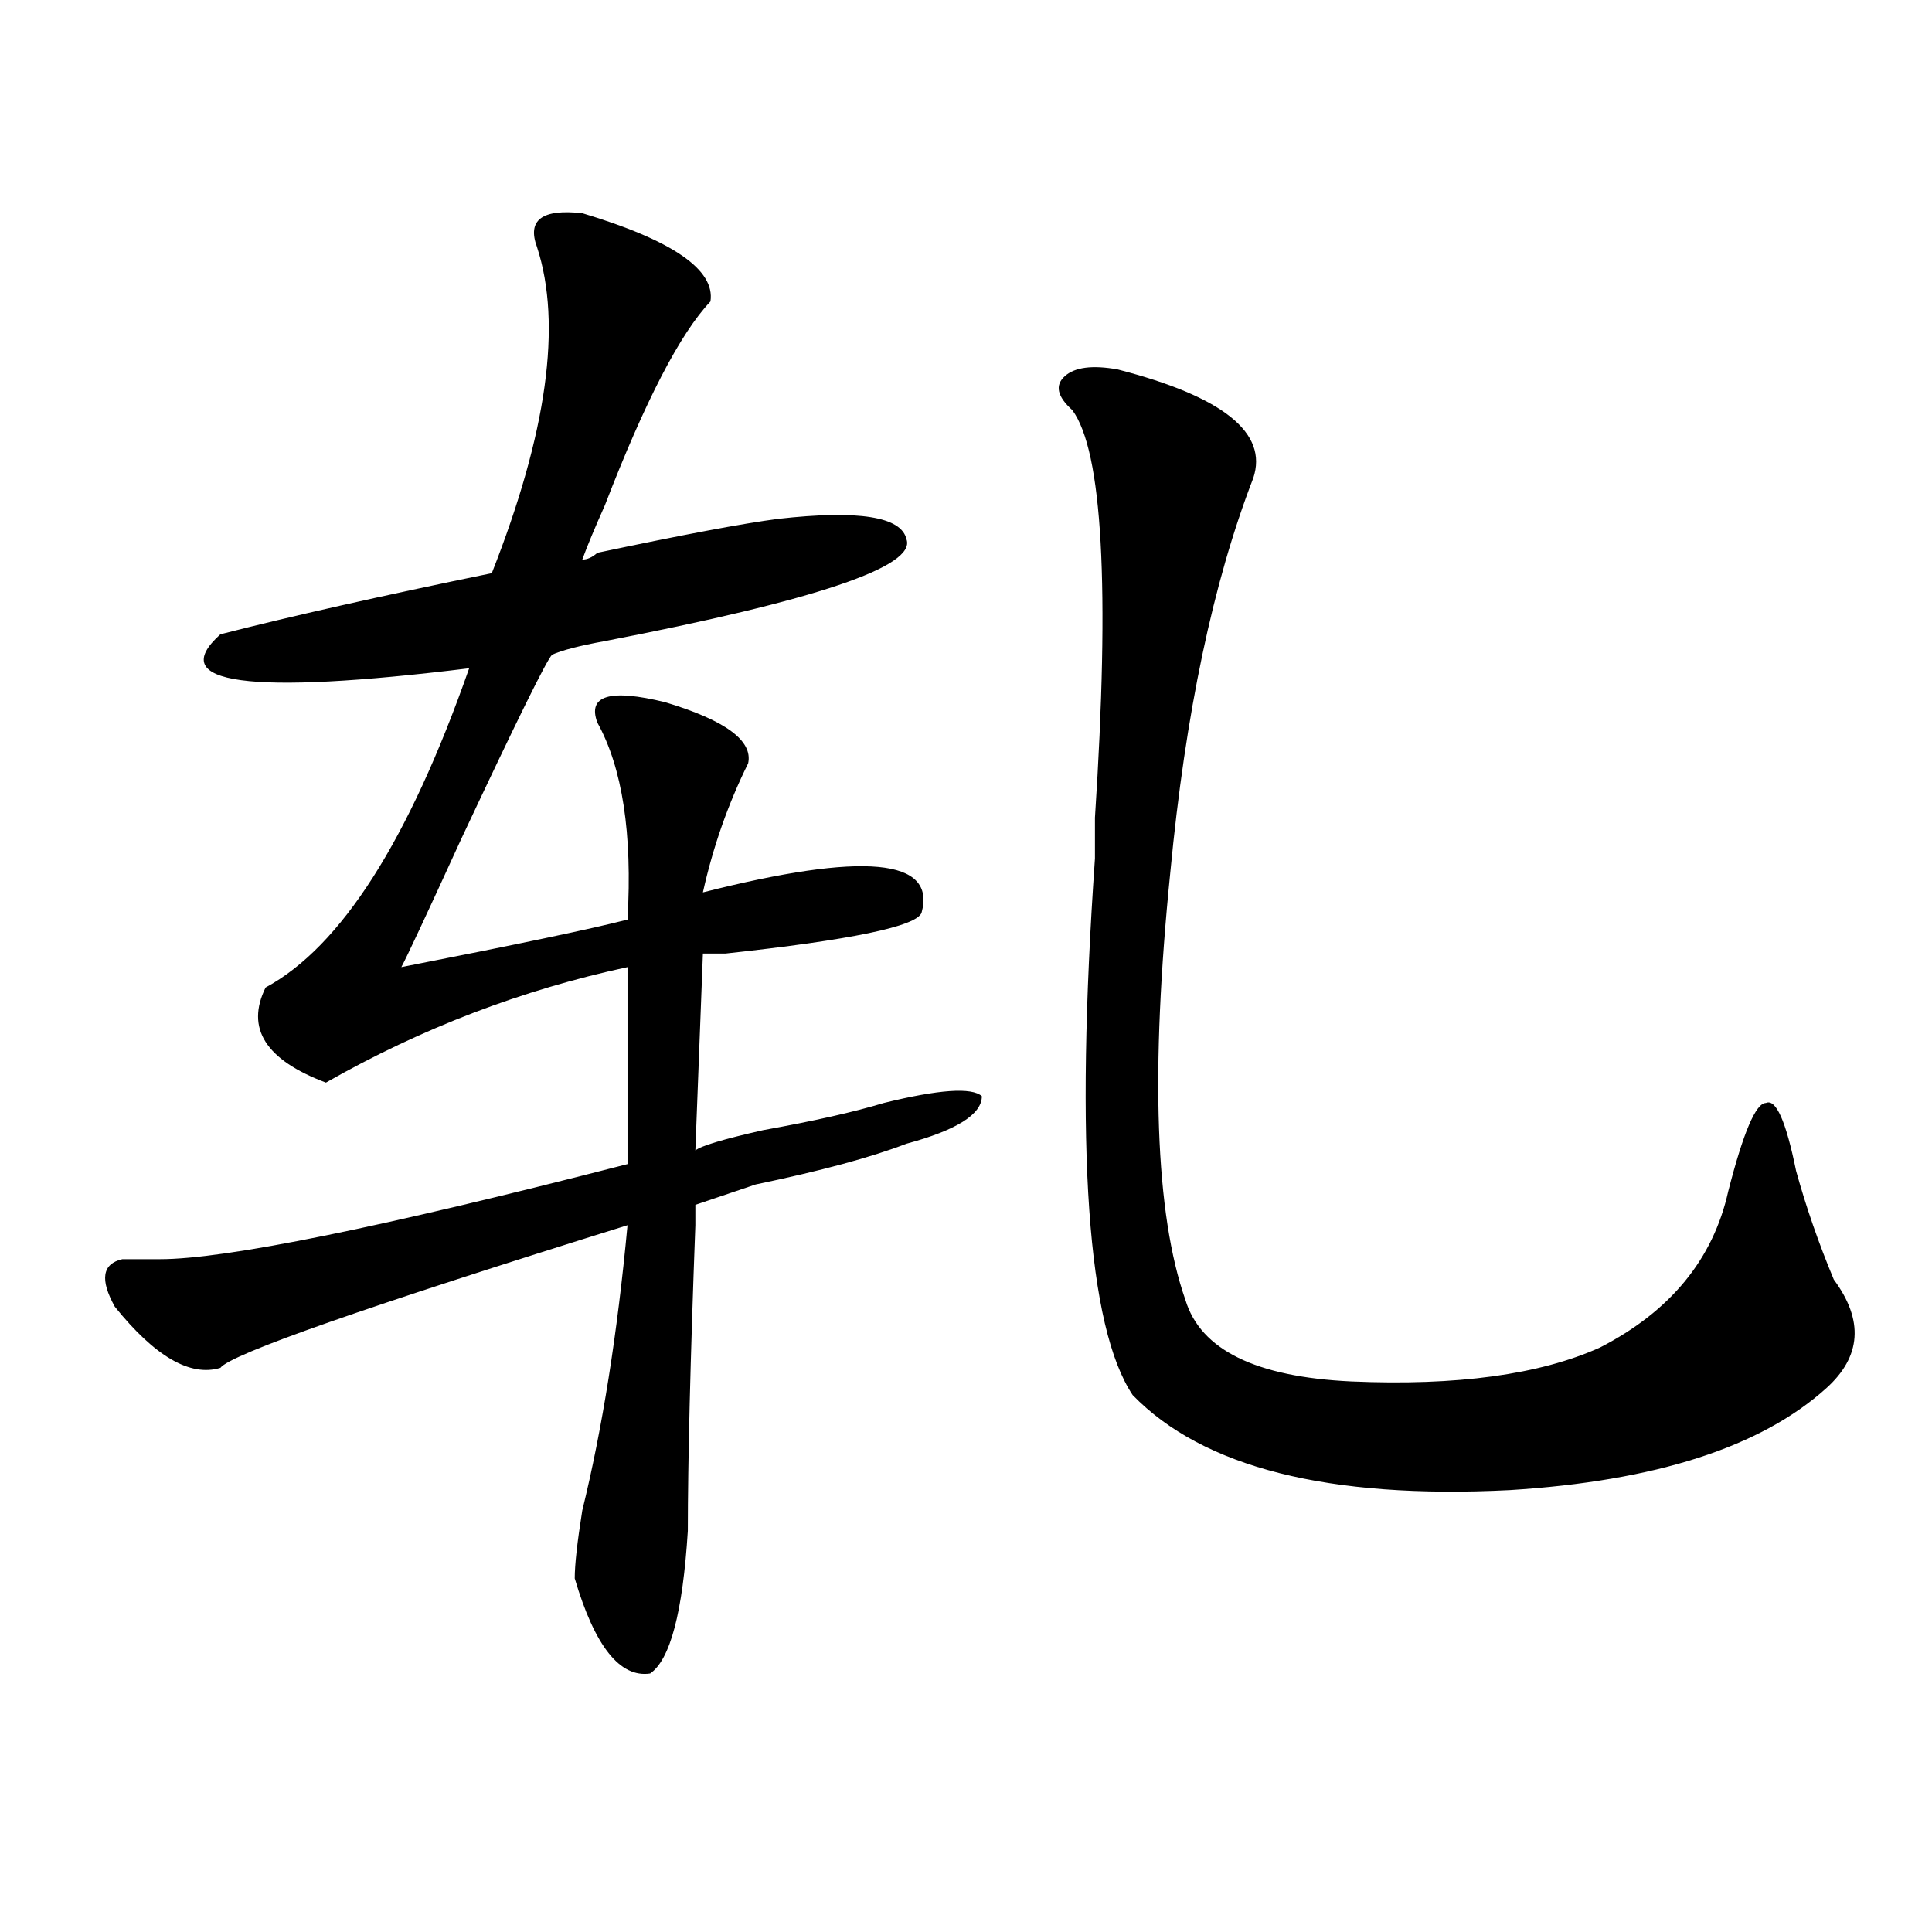 <?xml version="1.0" encoding="utf-8"?>
<!-- Generator: Adobe Illustrator 16.0.0, SVG Export Plug-In . SVG Version: 6.00 Build 0)  -->
<!DOCTYPE svg PUBLIC "-//W3C//DTD SVG 1.1//EN" "http://www.w3.org/Graphics/SVG/1.1/DTD/svg11.dtd">
<svg version="1.1" id="图层_1" xmlns="http://www.w3.org/2000/svg" xmlns:xlink="http://www.w3.org/1999/xlink" x="0px" y="0px"
	 width="1000px" height="1000px" viewBox="0 0 1000 1000" enable-background="new 0 0 1000 1000" xml:space="preserve">
<path d="M301.383,110.344c46.828,14.063,68.901,29.333,66.34,45.703c-15.609,16.425-33.841,51.581-54.633,105.469
	c-5.243,11.755-9.146,21.094-11.707,28.125c2.562,0,5.183-1.153,7.805-3.516c44.206-9.339,75.425-15.216,93.656-17.578
	c41.585-4.669,63.718-1.153,66.34,10.547c5.183,14.063-46.828,31.641-156.094,52.734c-13.048,2.362-22.134,4.724-27.316,7.031
	c-2.622,2.362-18.231,34.003-46.828,94.922c-18.231,39.88-28.657,62.128-31.219,66.797c59.815-11.7,98.839-19.886,117.07-24.609
	c2.562-44.495-2.622-78.497-15.609-101.953c-5.243-14.063,6.464-17.578,35.121-10.547c31.219,9.394,45.487,19.94,42.926,31.641
	c-10.427,21.094-18.231,43.396-23.414,66.797c83.229-21.094,120.973-17.578,113.168,10.547
	c-2.622,7.031-36.462,14.063-101.461,21.094c-5.243,0-9.146,0-11.707,0L359.918,595.5c2.562-2.308,14.269-5.823,35.121-10.547
	c25.976-4.669,46.828-9.339,62.438-14.063c28.597-7.031,45.487-8.185,50.73-3.516c0,9.394-13.048,17.578-39.023,24.609
	c-18.231,7.031-44.267,14.063-78.047,21.094l-31.219,10.547c0,18.786,0,22.302,0,10.547c-2.622,70.313-3.902,123.047-3.902,158.203
	c-2.622,42.188-9.146,66.797-19.512,73.828c-15.609,2.307-28.657-14.063-39.023-49.219c0-7.031,1.28-18.731,3.902-35.156
	c10.366-42.188,18.171-91.406,23.414-147.656C189.495,676.359,119.253,700.969,114.07,708c-15.609,4.724-33.841-5.823-54.633-31.641
	c-7.805-14.063-6.524-22.247,3.902-24.609h3.902c2.562,0,7.805,0,15.609,0c33.78,0,114.448-16.37,241.945-49.219V500.578
	c-54.633,11.755-106.704,31.641-156.094,59.766c-31.219-11.7-41.646-28.125-31.219-49.219
	c39.023-21.094,74.145-76.136,105.363-165.234c-114.509,14.063-157.435,8.239-128.777-17.578
	c36.401-9.339,83.229-19.886,140.484-31.641c28.597-72.62,36.401-128.87,23.414-168.75
	C272.726,113.859,280.53,108.036,301.383,110.344z M578.449,191.203c54.633,14.063,78.047,32.849,70.242,56.25
	c-20.853,53.942-35.121,121.894-42.926,203.906c-10.427,103.161-7.805,176.989,7.805,221.484
	c7.805,25.817,36.401,39.88,85.852,42.188c54.633,2.362,97.559-3.516,128.777-17.578c36.401-18.731,58.535-45.703,66.34-80.859
	c7.805-30.433,14.269-45.703,19.512-45.703c5.183-2.308,10.366,9.394,15.609,35.156c5.183,18.786,11.707,37.519,19.512,56.25
	c15.609,21.094,14.269,39.88-3.902,56.25c-33.841,30.487-88.474,48.065-163.898,52.734c-93.656,4.724-158.716-11.7-195.117-49.219
	c-23.414-35.156-29.938-127.716-19.512-277.734c0-9.339,0-16.37,0-21.094c7.805-119.531,3.902-189.844-11.707-210.938
	c-7.805-7.031-9.146-12.854-3.902-17.578C556.315,190.05,565.401,188.896,578.449,191.203z"/>
</svg>
